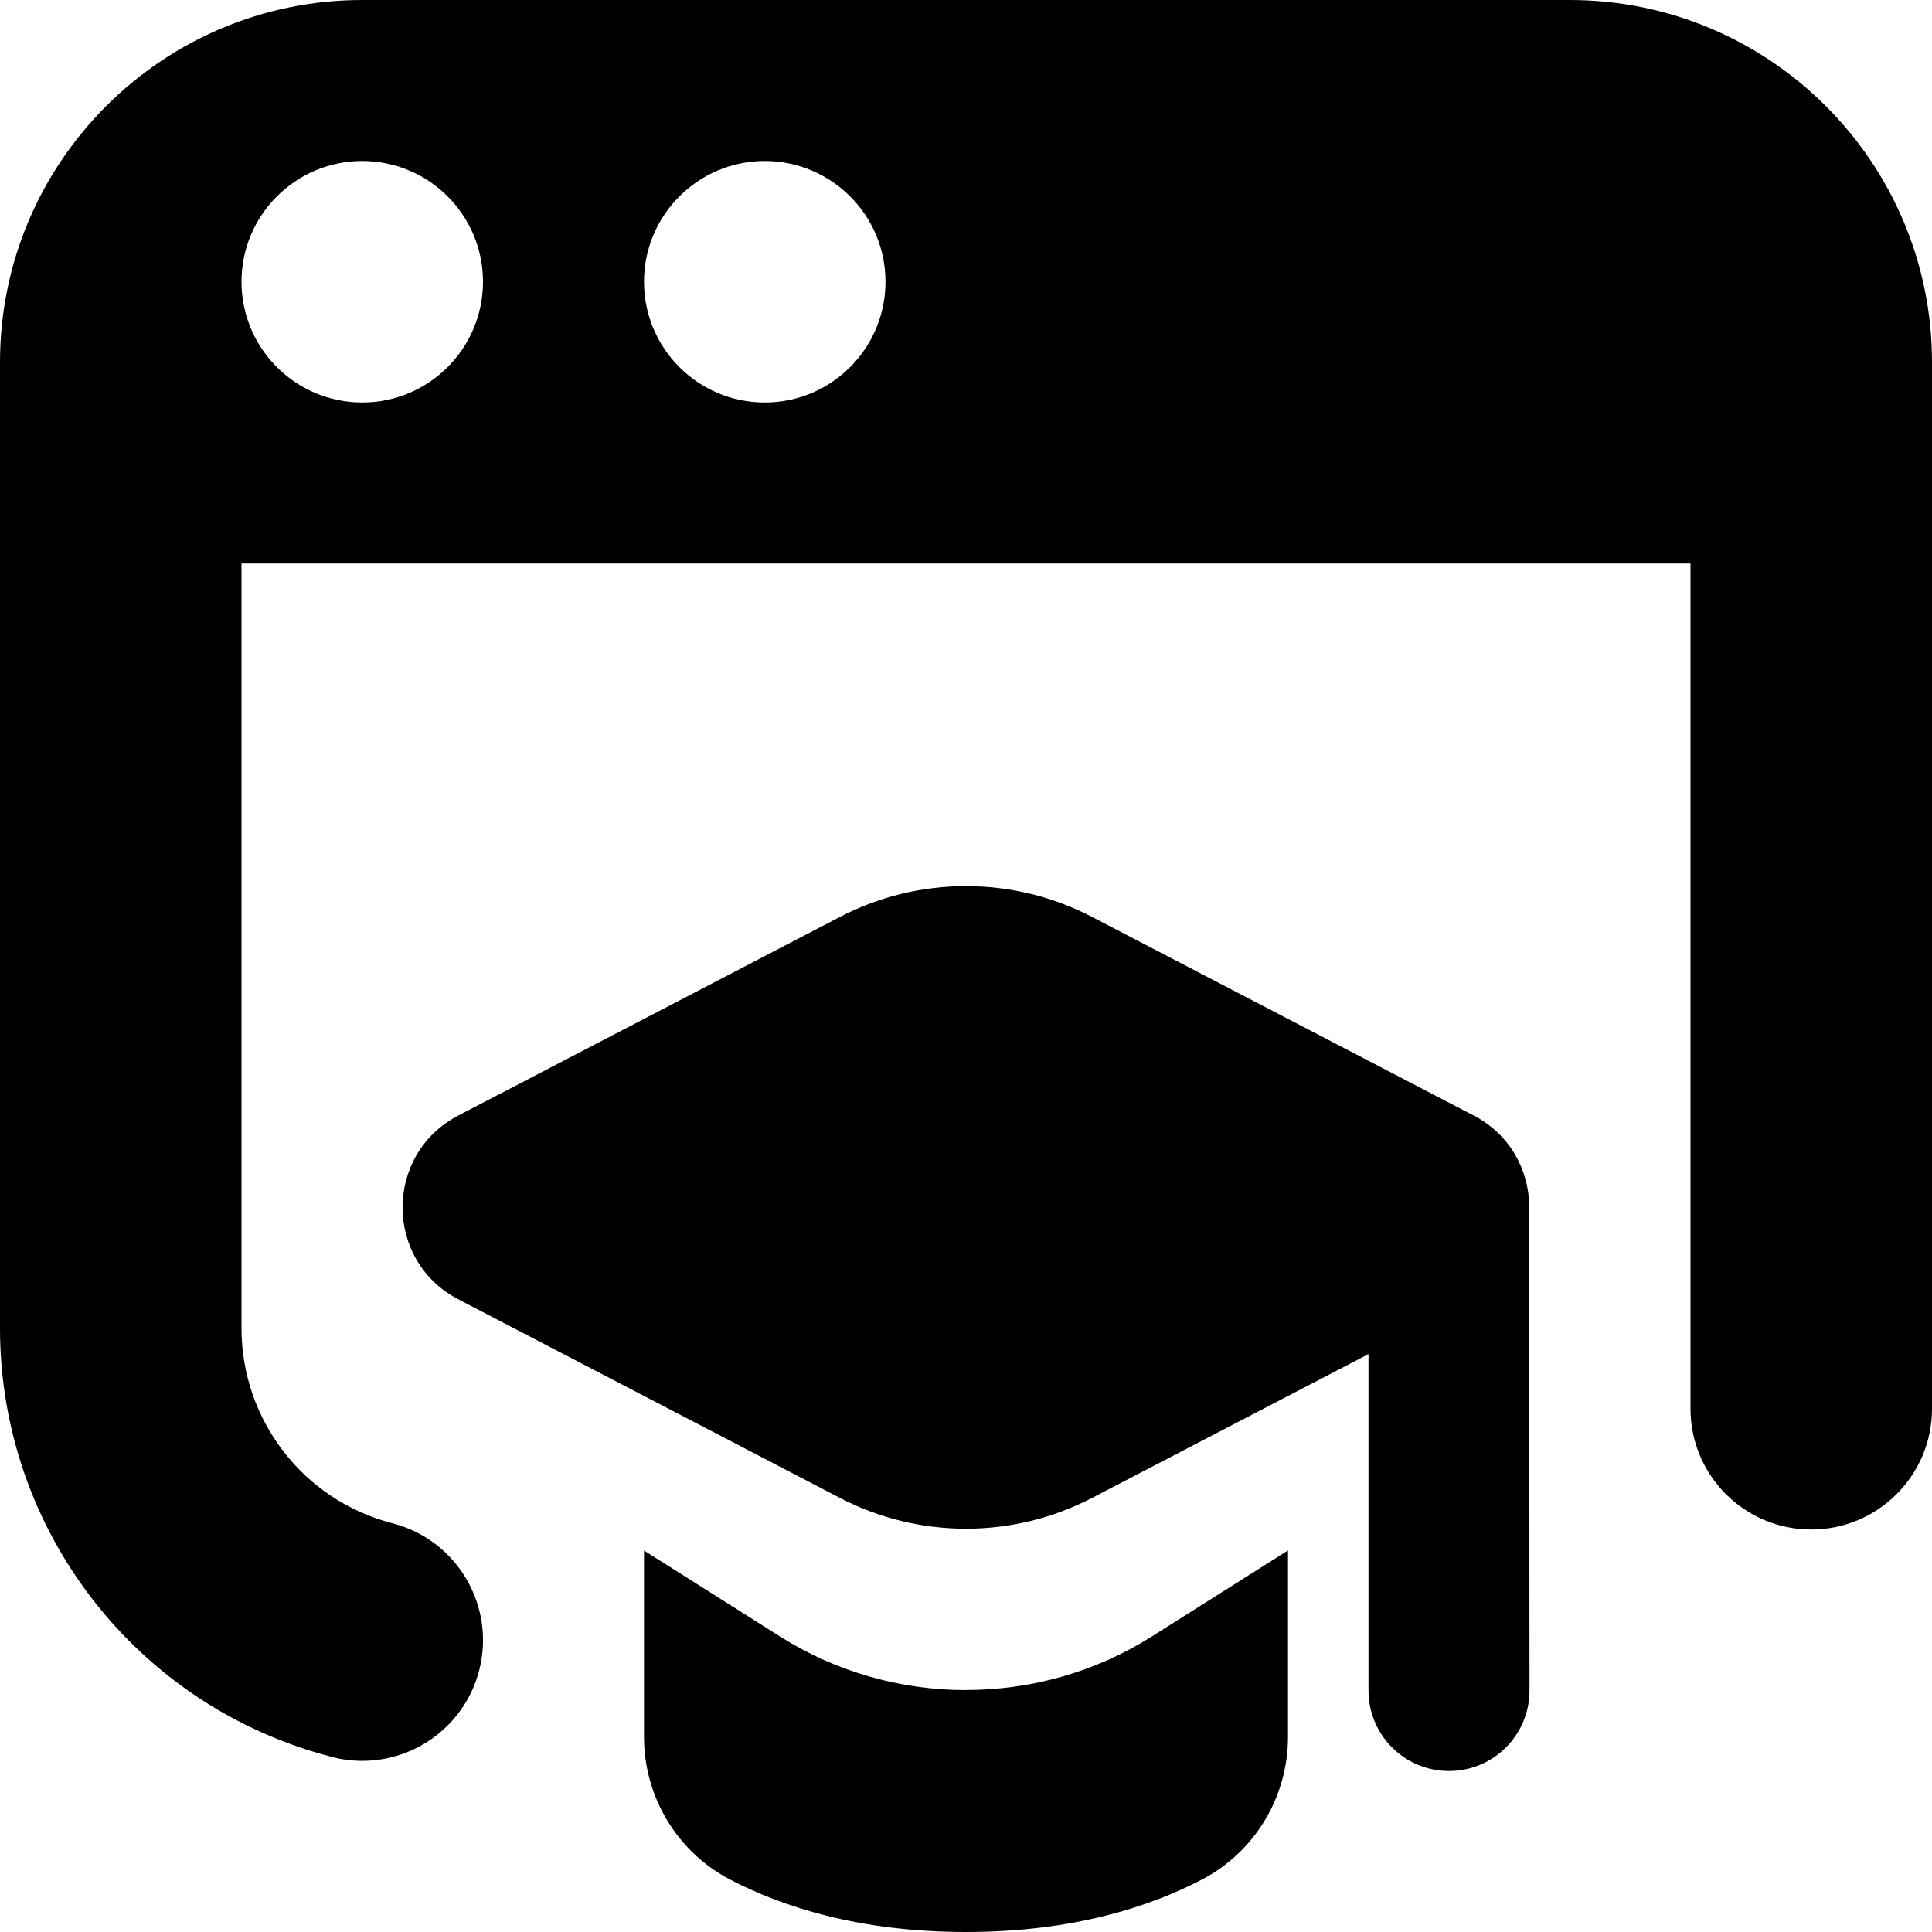 <svg xmlns="http://www.w3.org/2000/svg" id="Layer_1" data-name="Layer 1" viewBox="0 0 24 24"><path d="m18.996,14.981c0,.007.004,6.019.004,6.019,0,.553-.447,1-1,1s-1-.447-1-1v-4.179l-3.433,1.786c-.982.511-2.152.511-3.134,0l-4.739-2.466c-.924-.481-.924-1.803,0-2.284l4.739-2.466c.982-.511,2.152-.511,3.134,0l4.739,2.466c.456.237.684.679.691,1.123Zm-6.996,6.014c-.802,0-1.604-.221-2.304-.662l-1.696-1.072v2.314c0,.746.41,1.43,1.072,1.775.645.336,1.602.65,2.928.65s2.284-.314,2.928-.65c.662-.345,1.072-1.029,1.072-1.775v-2.315l-1.695,1.071c-.7.442-1.502.663-2.305.663ZM24,4.5v13c0,.828-.672,1.5-1.5,1.5s-1.5-.672-1.5-1.5V7H3v9.5c0,1.142.771,2.138,1.874,2.422.802.206,1.285,1.024,1.079,1.826-.174.677-.784,1.126-1.452,1.126-.124,0-.25-.015-.375-.048-2.429-.625-4.126-2.815-4.126-5.326V4.5C0,2.015,2.015,0,4.5,0h15c2.485,0,4.5,2.015,4.5,4.5ZM6,3.5c0-.828-.672-1.5-1.5-1.5s-1.5.672-1.5,1.5.672,1.5,1.5,1.5,1.5-.672,1.5-1.5Zm5,0c0-.828-.672-1.5-1.5-1.5s-1.5.672-1.5,1.5.672,1.5,1.5,1.5,1.5-.672,1.5-1.5Z"></path></svg>